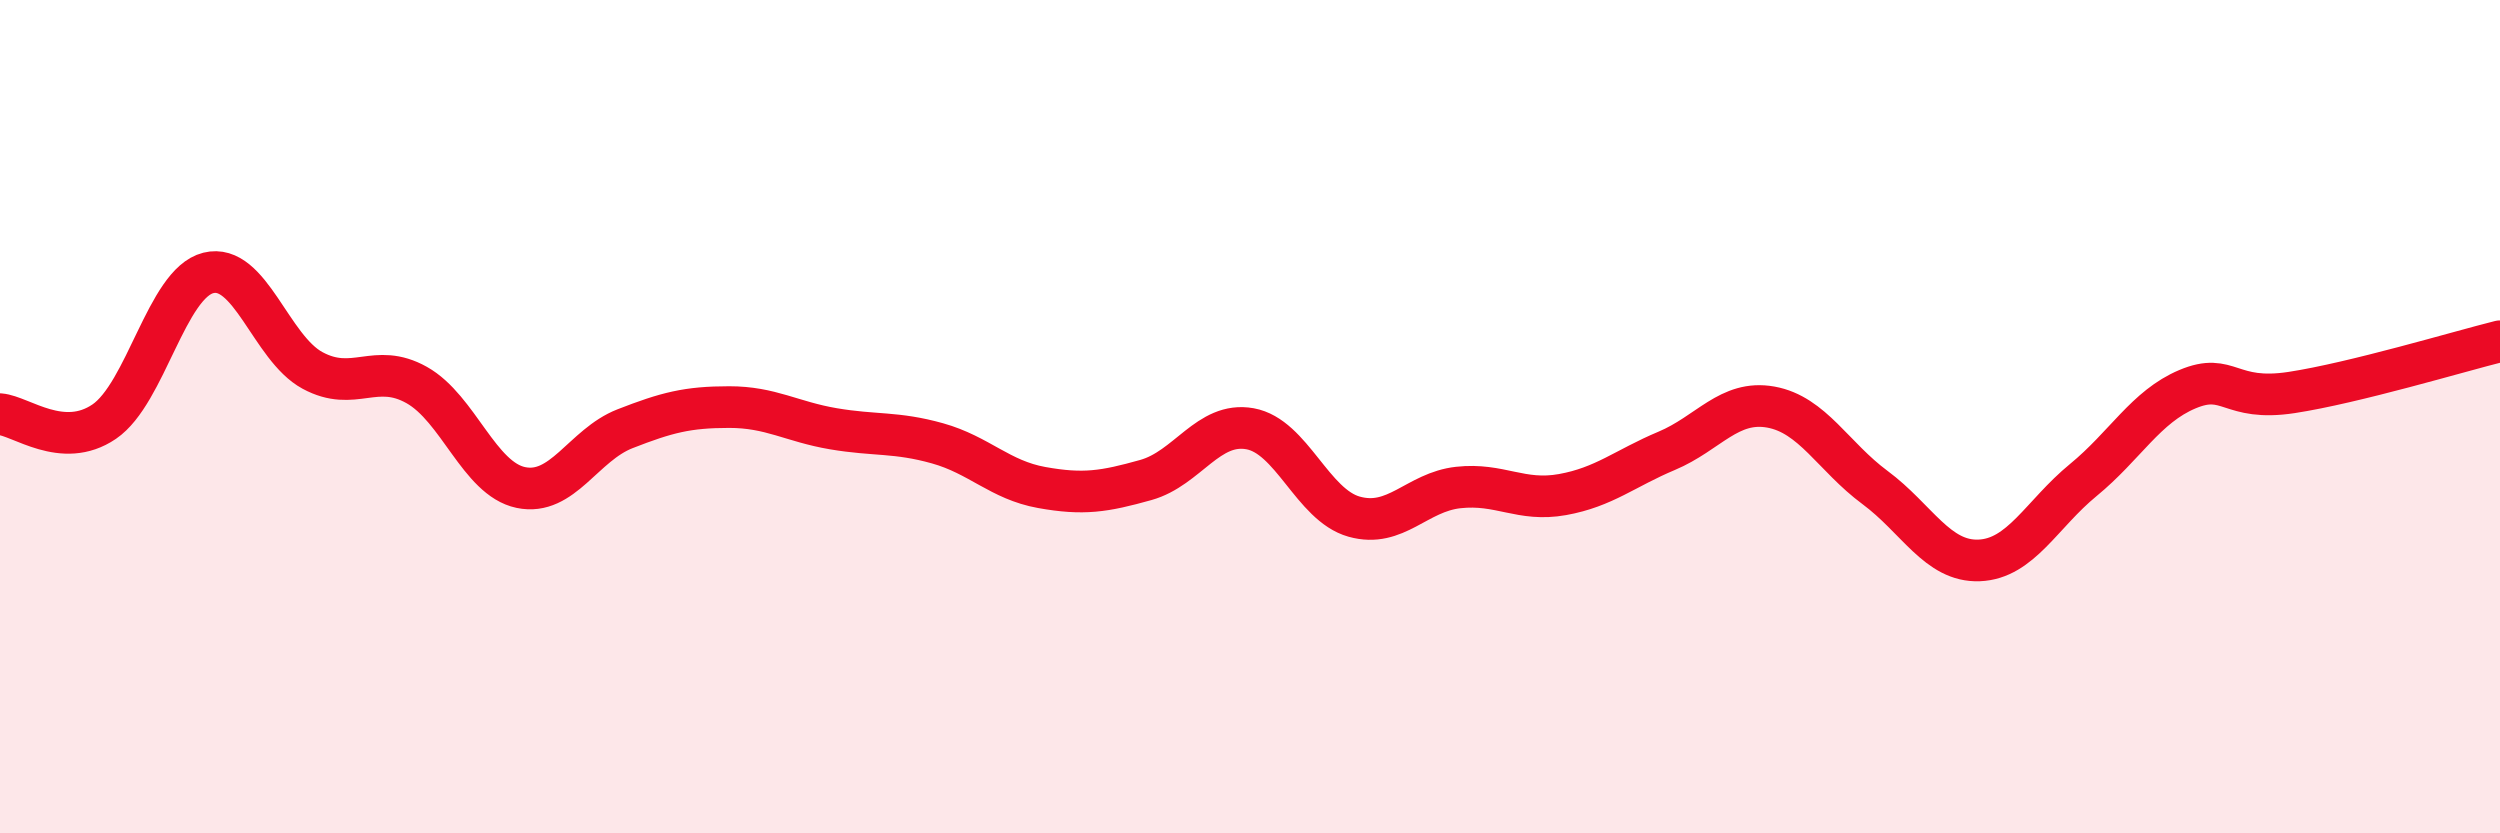 
    <svg width="60" height="20" viewBox="0 0 60 20" xmlns="http://www.w3.org/2000/svg">
      <path
        d="M 0,9.94 C 0.5,9.98 1.5,10.8 2.5,10.12 C 3.5,9.44 4,6.8 5,6.55 C 6,6.3 6.5,8.35 7.5,8.89 C 8.5,9.43 9,8.68 10,9.24 C 11,9.8 11.5,11.49 12.5,11.7 C 13.5,11.91 14,10.68 15,10.29 C 16,9.9 16.5,9.77 17.5,9.77 C 18.5,9.77 19,10.12 20,10.29 C 21,10.46 21.5,10.36 22.5,10.64 C 23.5,10.92 24,11.52 25,11.7 C 26,11.88 26.5,11.8 27.5,11.52 C 28.5,11.24 29,10.11 30,10.29 C 31,10.47 31.5,12.12 32.5,12.4 C 33.5,12.68 34,11.81 35,11.7 C 36,11.59 36.5,12.05 37.5,11.87 C 38.5,11.69 39,11.24 40,10.82 C 41,10.4 41.5,9.59 42.5,9.77 C 43.5,9.95 44,10.96 45,11.7 C 46,12.44 46.5,13.49 47.5,13.45 C 48.5,13.41 49,12.34 50,11.52 C 51,10.7 51.5,9.76 52.5,9.34 C 53.5,8.92 53.5,9.65 55,9.42 C 56.5,9.19 59,8.44 60,8.19L60 20L0 20Z"
        fill="#EB0A25"
        opacity="0.1"
        stroke-linecap="round"
        stroke-linejoin="round"
      />
      <path
        d="M 0,9.94 C 0.5,9.98 1.5,10.8 2.5,10.12 C 3.5,9.44 4,6.8 5,6.55 C 6,6.3 6.5,8.35 7.5,8.89 C 8.5,9.43 9,8.68 10,9.24 C 11,9.8 11.5,11.49 12.5,11.7 C 13.5,11.91 14,10.68 15,10.29 C 16,9.9 16.5,9.77 17.5,9.77 C 18.5,9.77 19,10.12 20,10.29 C 21,10.46 21.5,10.36 22.5,10.64 C 23.5,10.92 24,11.52 25,11.7 C 26,11.88 26.5,11.8 27.5,11.52 C 28.5,11.24 29,10.11 30,10.29 C 31,10.47 31.5,12.12 32.5,12.4 C 33.5,12.68 34,11.81 35,11.7 C 36,11.59 36.5,12.05 37.5,11.87 C 38.5,11.69 39,11.24 40,10.82 C 41,10.4 41.5,9.59 42.5,9.77 C 43.5,9.95 44,10.96 45,11.7 C 46,12.44 46.5,13.49 47.5,13.45 C 48.5,13.41 49,12.34 50,11.52 C 51,10.7 51.5,9.76 52.5,9.34 C 53.5,8.92 53.5,9.65 55,9.42 C 56.5,9.19 59,8.44 60,8.19"
        stroke="#EB0A25"
        stroke-width="1"
        fill="none"
        stroke-linecap="round"
        stroke-linejoin="round"
      />
    </svg>
  